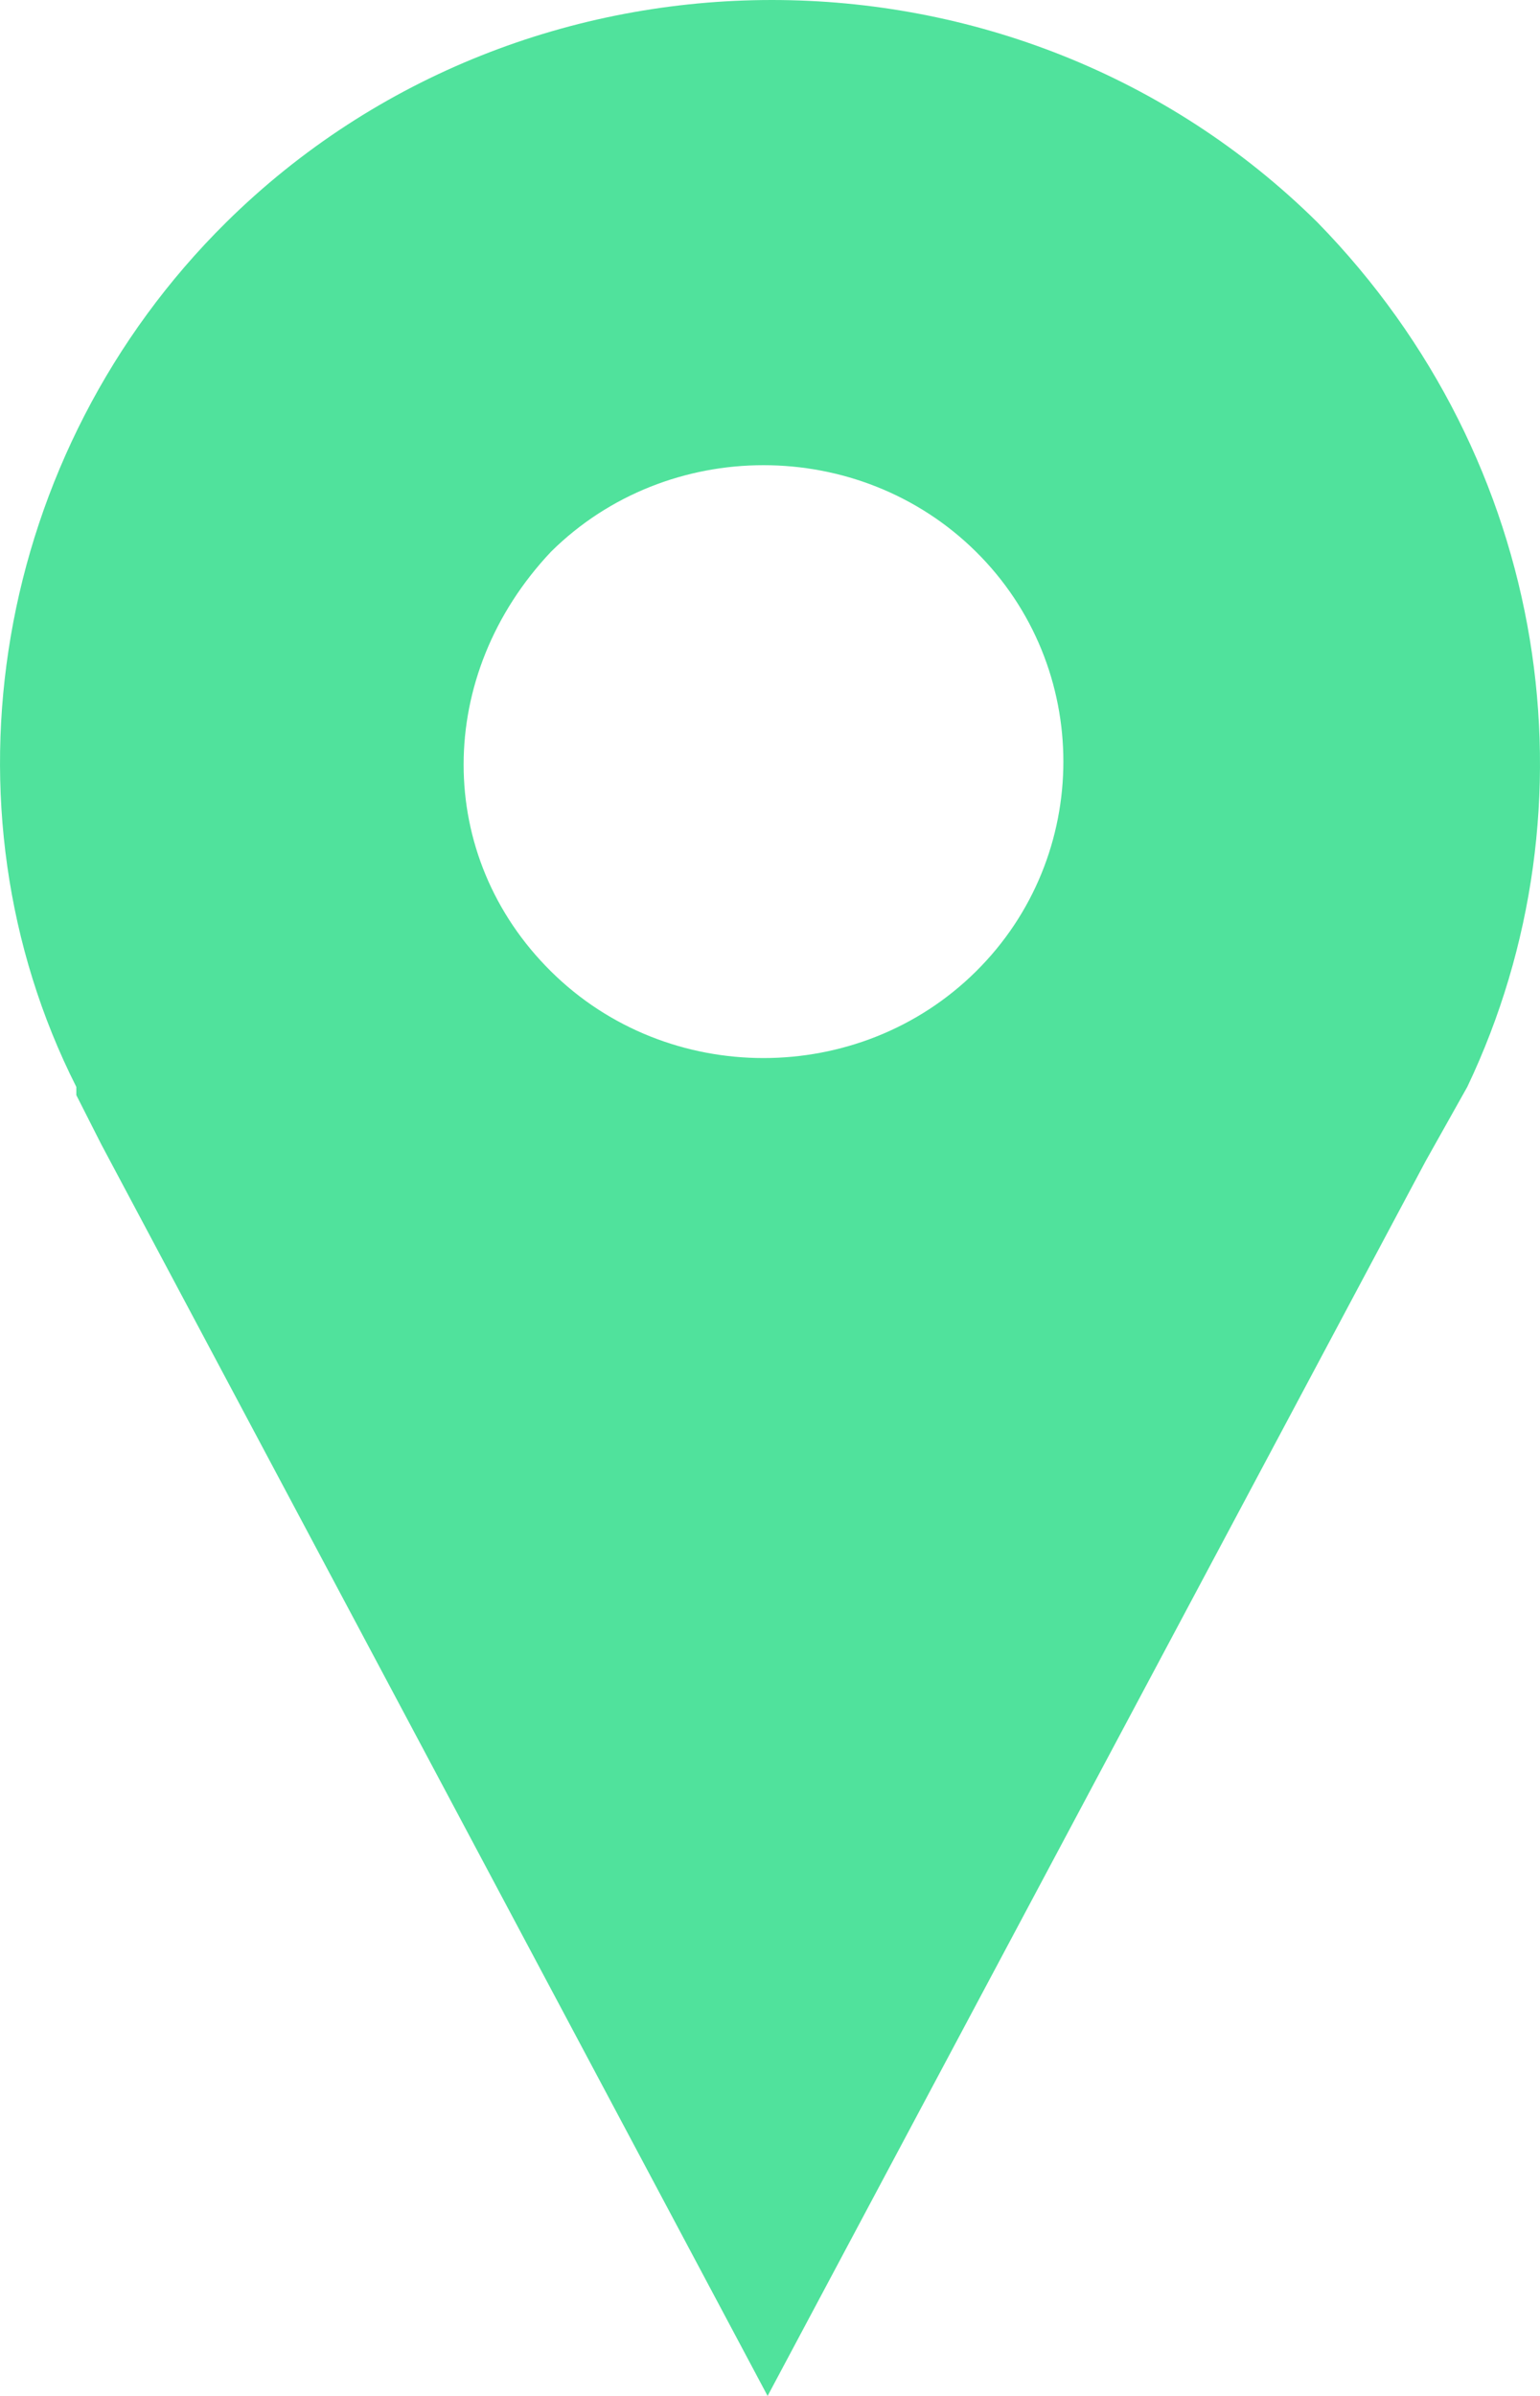 <svg width="9" height="14" viewBox="0 0 9 14" fill="none" xmlns="http://www.w3.org/2000/svg">
<path d="M7.699 1.299C5.947 -0.433 3.075 -0.433 1.322 1.299C-0.04 2.646 -0.381 4.715 0.446 6.351V6.399L0.592 6.687L4.486 14L8.332 6.784L8.575 6.351C9.354 4.715 9.062 2.694 7.699 1.299ZM3.221 3.223C3.902 2.55 5.022 2.55 5.703 3.223C6.385 3.897 6.385 5.003 5.703 5.677C5.022 6.351 3.902 6.351 3.221 5.677C2.539 5.003 2.539 3.945 3.221 3.223Z" fill="#50E29C"/>
</svg>

